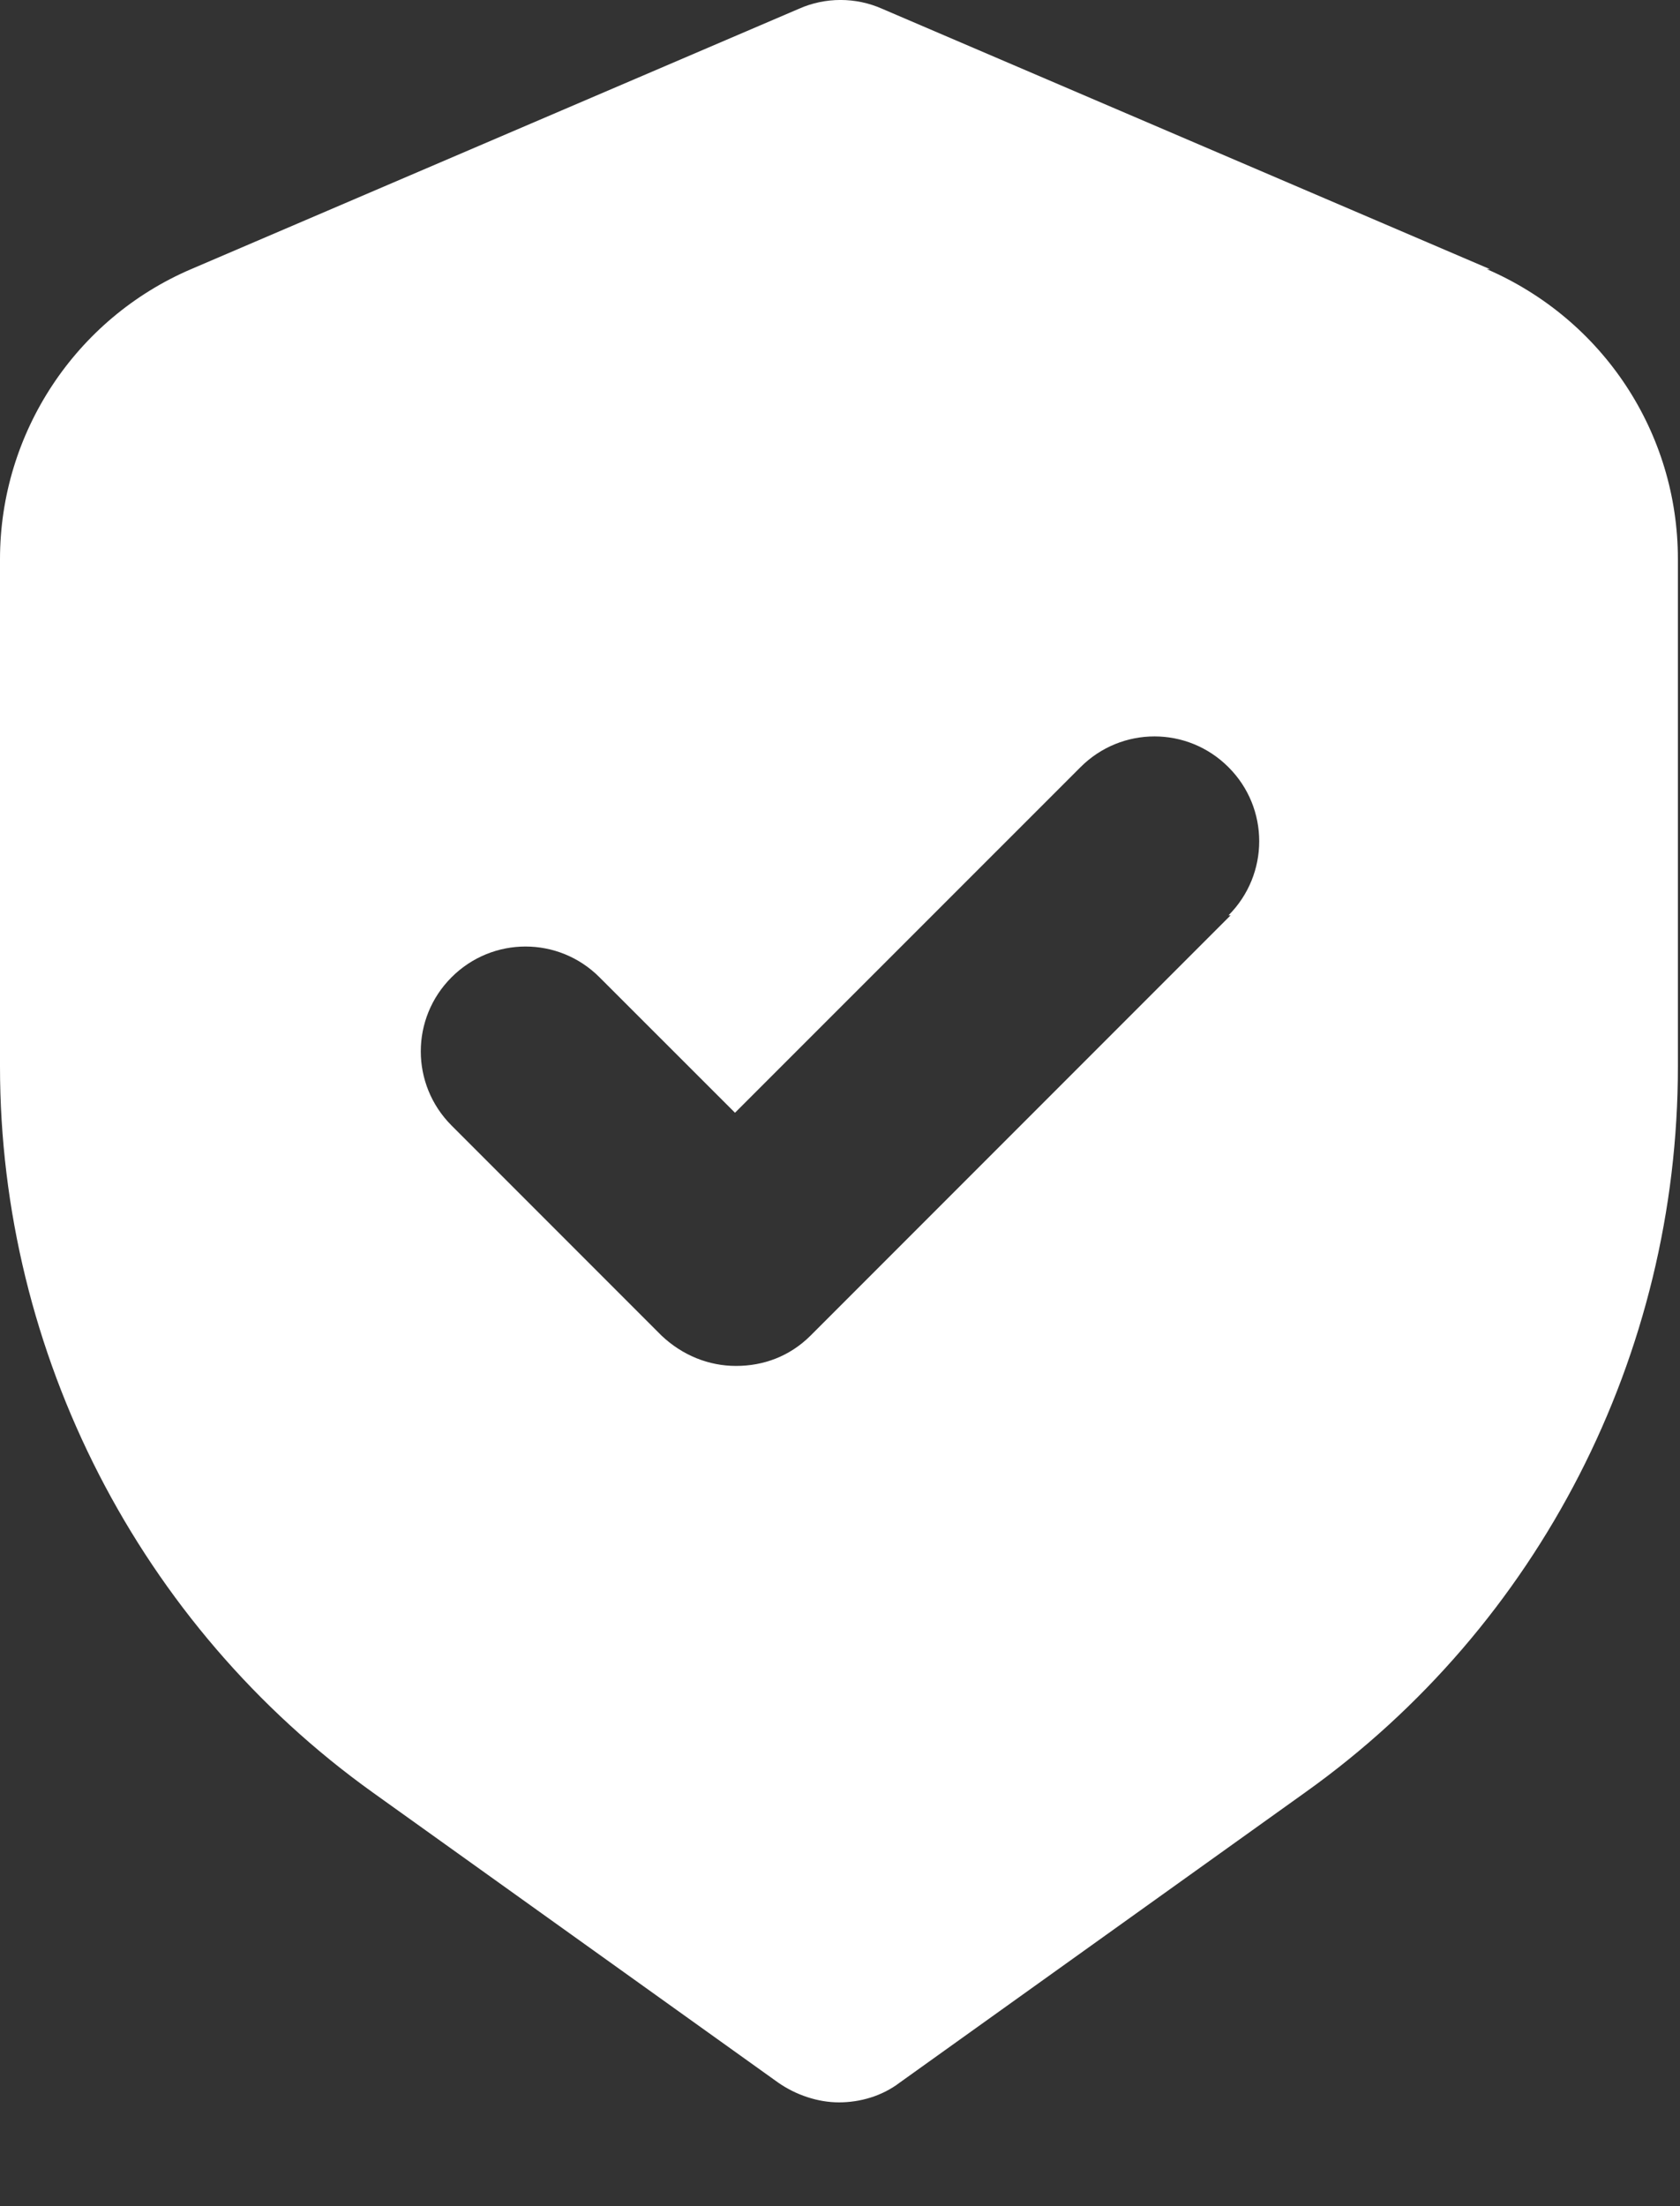 <?xml version="1.0" encoding="UTF-8"?> <svg xmlns="http://www.w3.org/2000/svg" width="16" height="21" viewBox="0 0 16 21" fill="none"><rect x="0" y="0" width="16" height="21" fill="#333333" stroke="none"/><path d="M14.19 2.562L8.4 0.083C8.15 -0.028 7.86 -0.028 7.61 0.083L1.82 2.562C0.72 3.033 0 4.122 0 5.322V10.152C0 12.883 1.33 15.473 3.55 17.062L7.41 19.823C7.58 19.942 7.79 20.012 7.99 20.012C8.19 20.012 8.4 19.953 8.57 19.823L12.43 17.062C14.66 15.473 15.98 12.893 15.98 10.152V5.322C15.98 4.122 15.27 3.042 14.16 2.562H14.19ZM11.72 8.713L7.72 12.713C7.52 12.912 7.27 13.002 7.01 13.002C6.75 13.002 6.5 12.902 6.3 12.713L4.3 10.713C3.91 10.322 3.91 9.693 4.3 9.303C4.69 8.912 5.32 8.912 5.71 9.303L7 10.592L10.29 7.303C10.68 6.912 11.31 6.912 11.7 7.303C12.09 7.692 12.09 8.322 11.7 8.713H11.72Z" fill="white"></path></svg> 